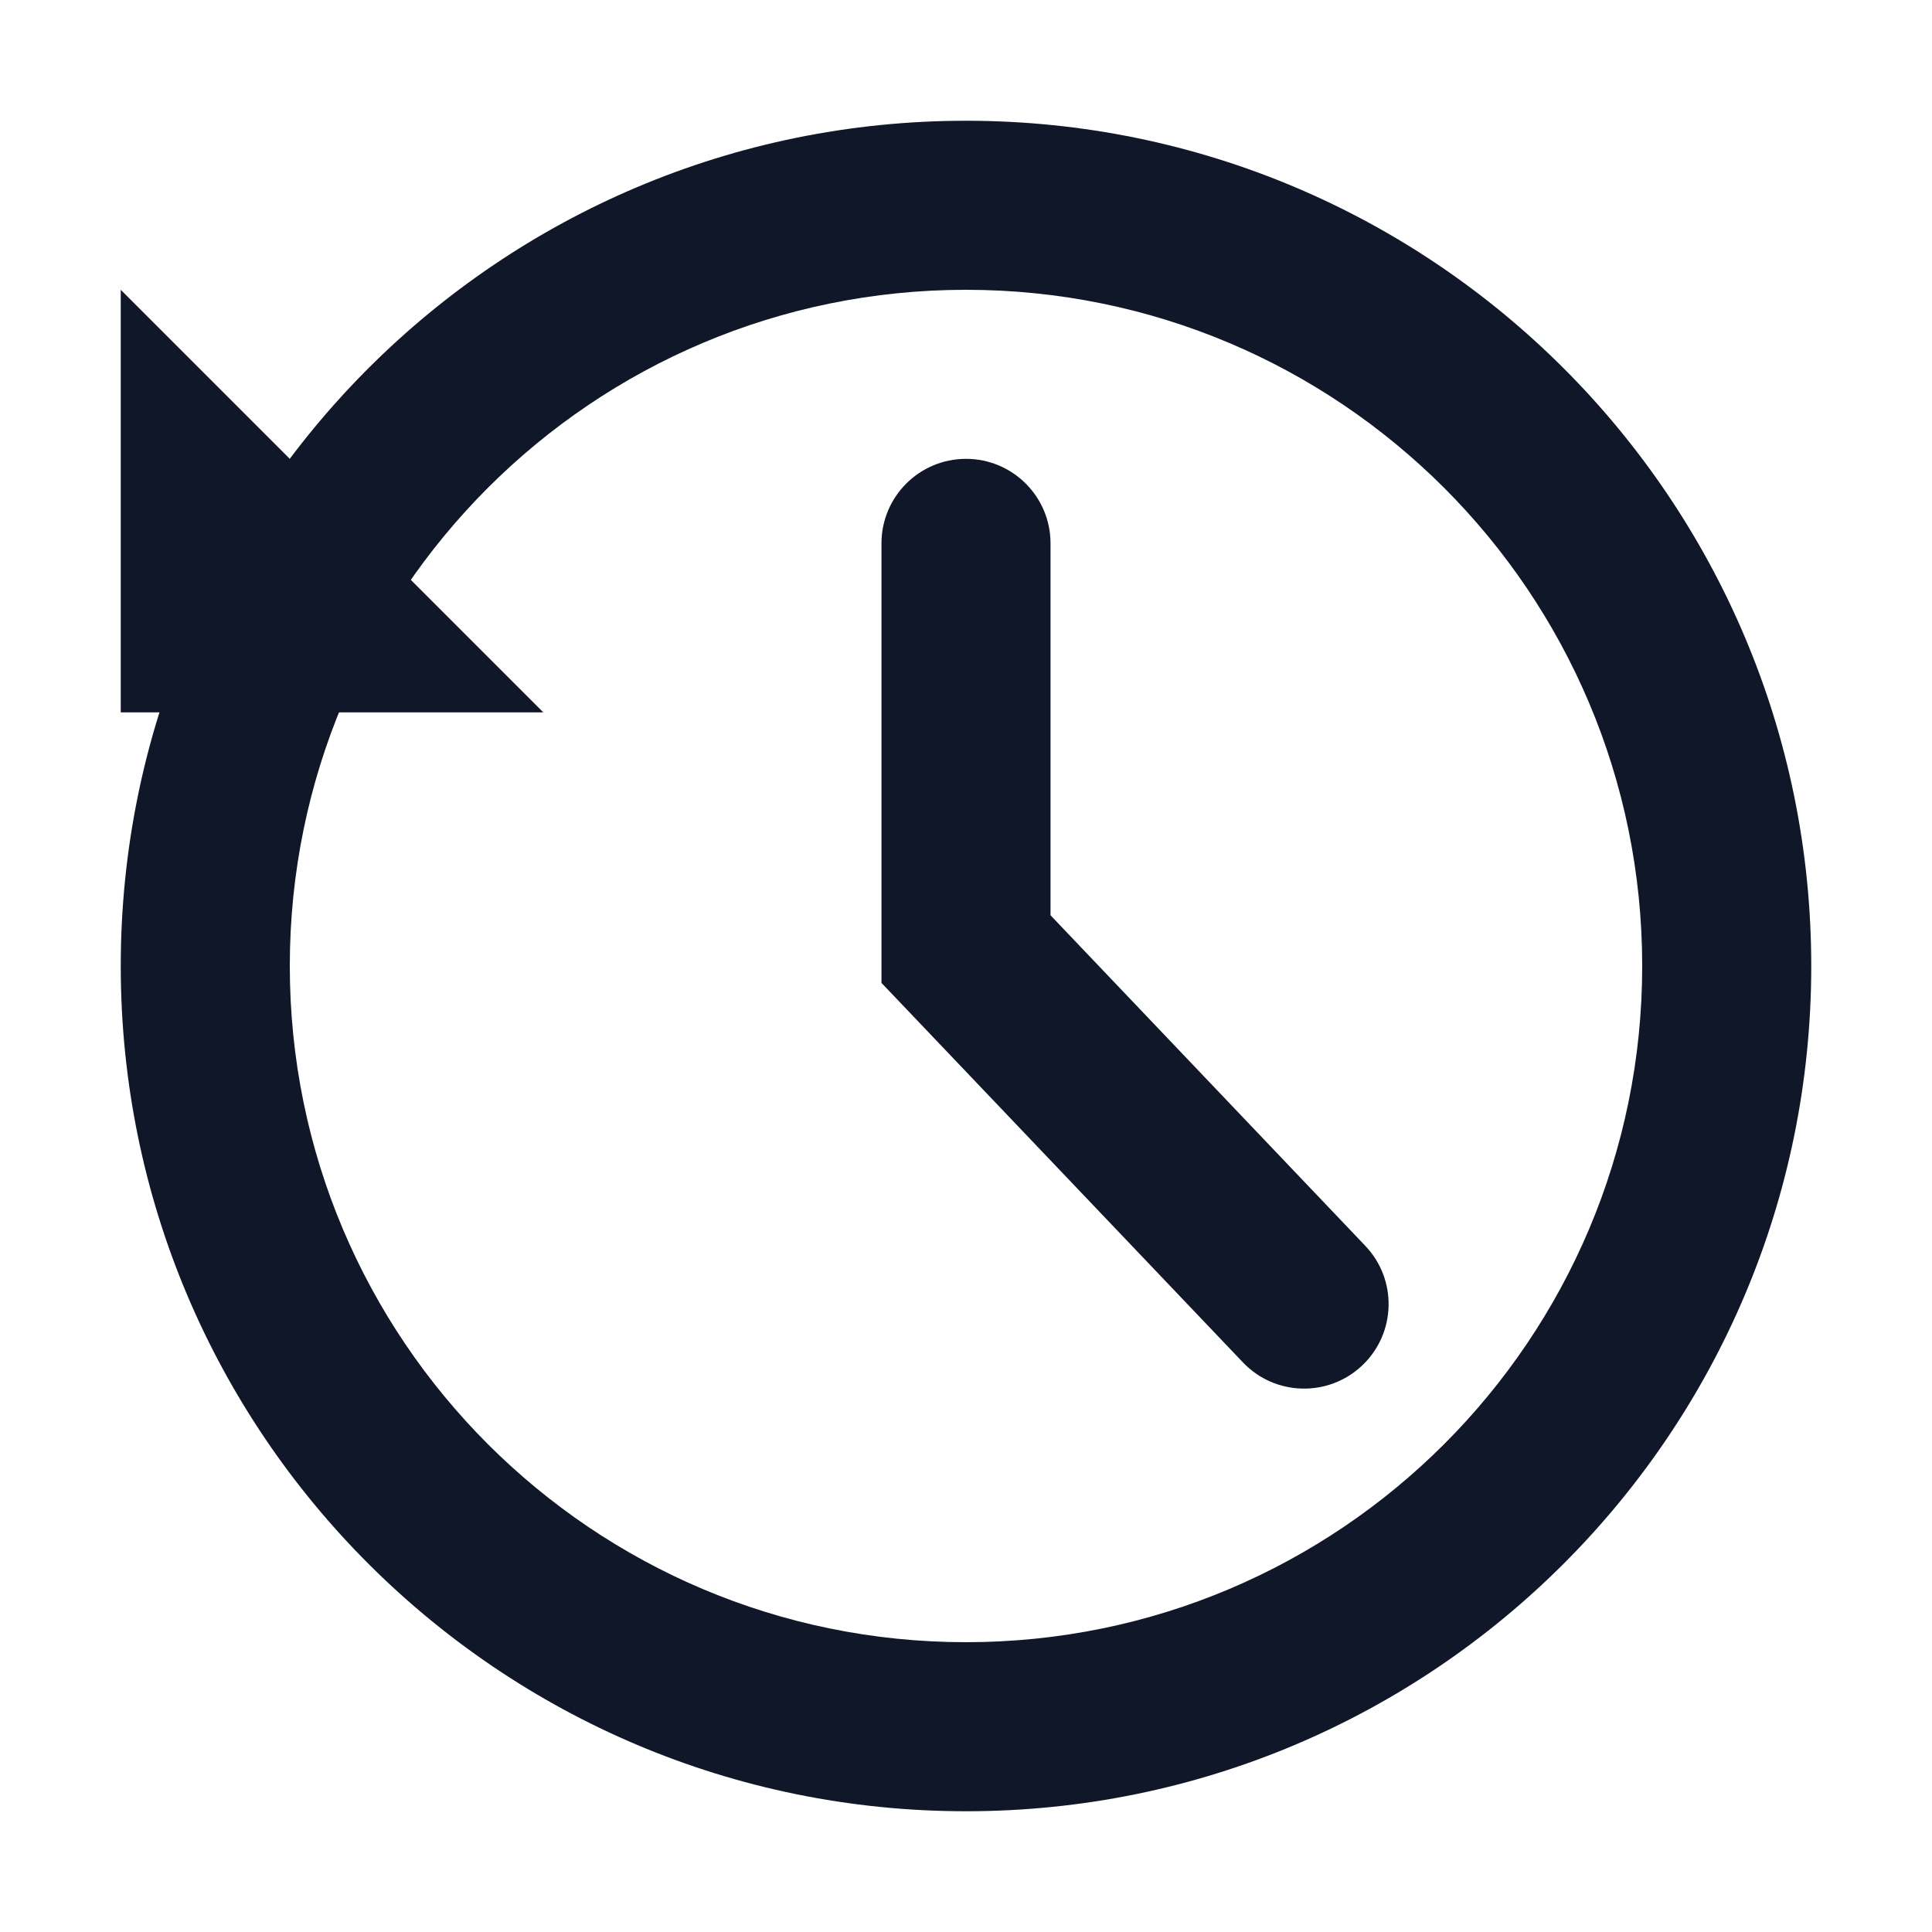 <svg width="24" height="24" viewBox="0 0 24 24" fill="none" xmlns="http://www.w3.org/2000/svg">
<g id="T2/feature/historial_24px">
<g id="Vector">
<path d="M4.214 7.799H2.55V6.135L4.214 7.799Z" fill="#0F1729"/>
<path d="M1.5 3.6L6.749 8.849H1.5V3.6Z" fill="#0F1729"/>
<path fill-rule="evenodd" clip-rule="evenodd" d="M12 3.6C7.361 3.6 3.6 7.361 3.6 12C3.6 16.639 7.361 20.4 12 20.4C16.639 20.4 20.4 16.639 20.4 12C20.4 7.361 16.639 3.6 12 3.6ZM1.5 12C1.5 6.201 6.201 1.5 12 1.5C17.799 1.5 22.5 6.201 22.5 12C22.5 17.799 17.799 22.5 12 22.5C6.201 22.5 1.5 17.799 1.5 12Z" fill="#0F1729"/>
<path fill-rule="evenodd" clip-rule="evenodd" d="M12 5.7C12.58 5.7 13.05 6.17 13.05 6.75V11.37L16.96 15.476C17.36 15.896 17.344 16.56 16.924 16.96C16.504 17.36 15.84 17.344 15.44 16.924L10.95 12.21V6.75C10.95 6.17 11.42 5.7 12 5.7Z" fill="#0F1729"/>
</g>
</g>
</svg>
